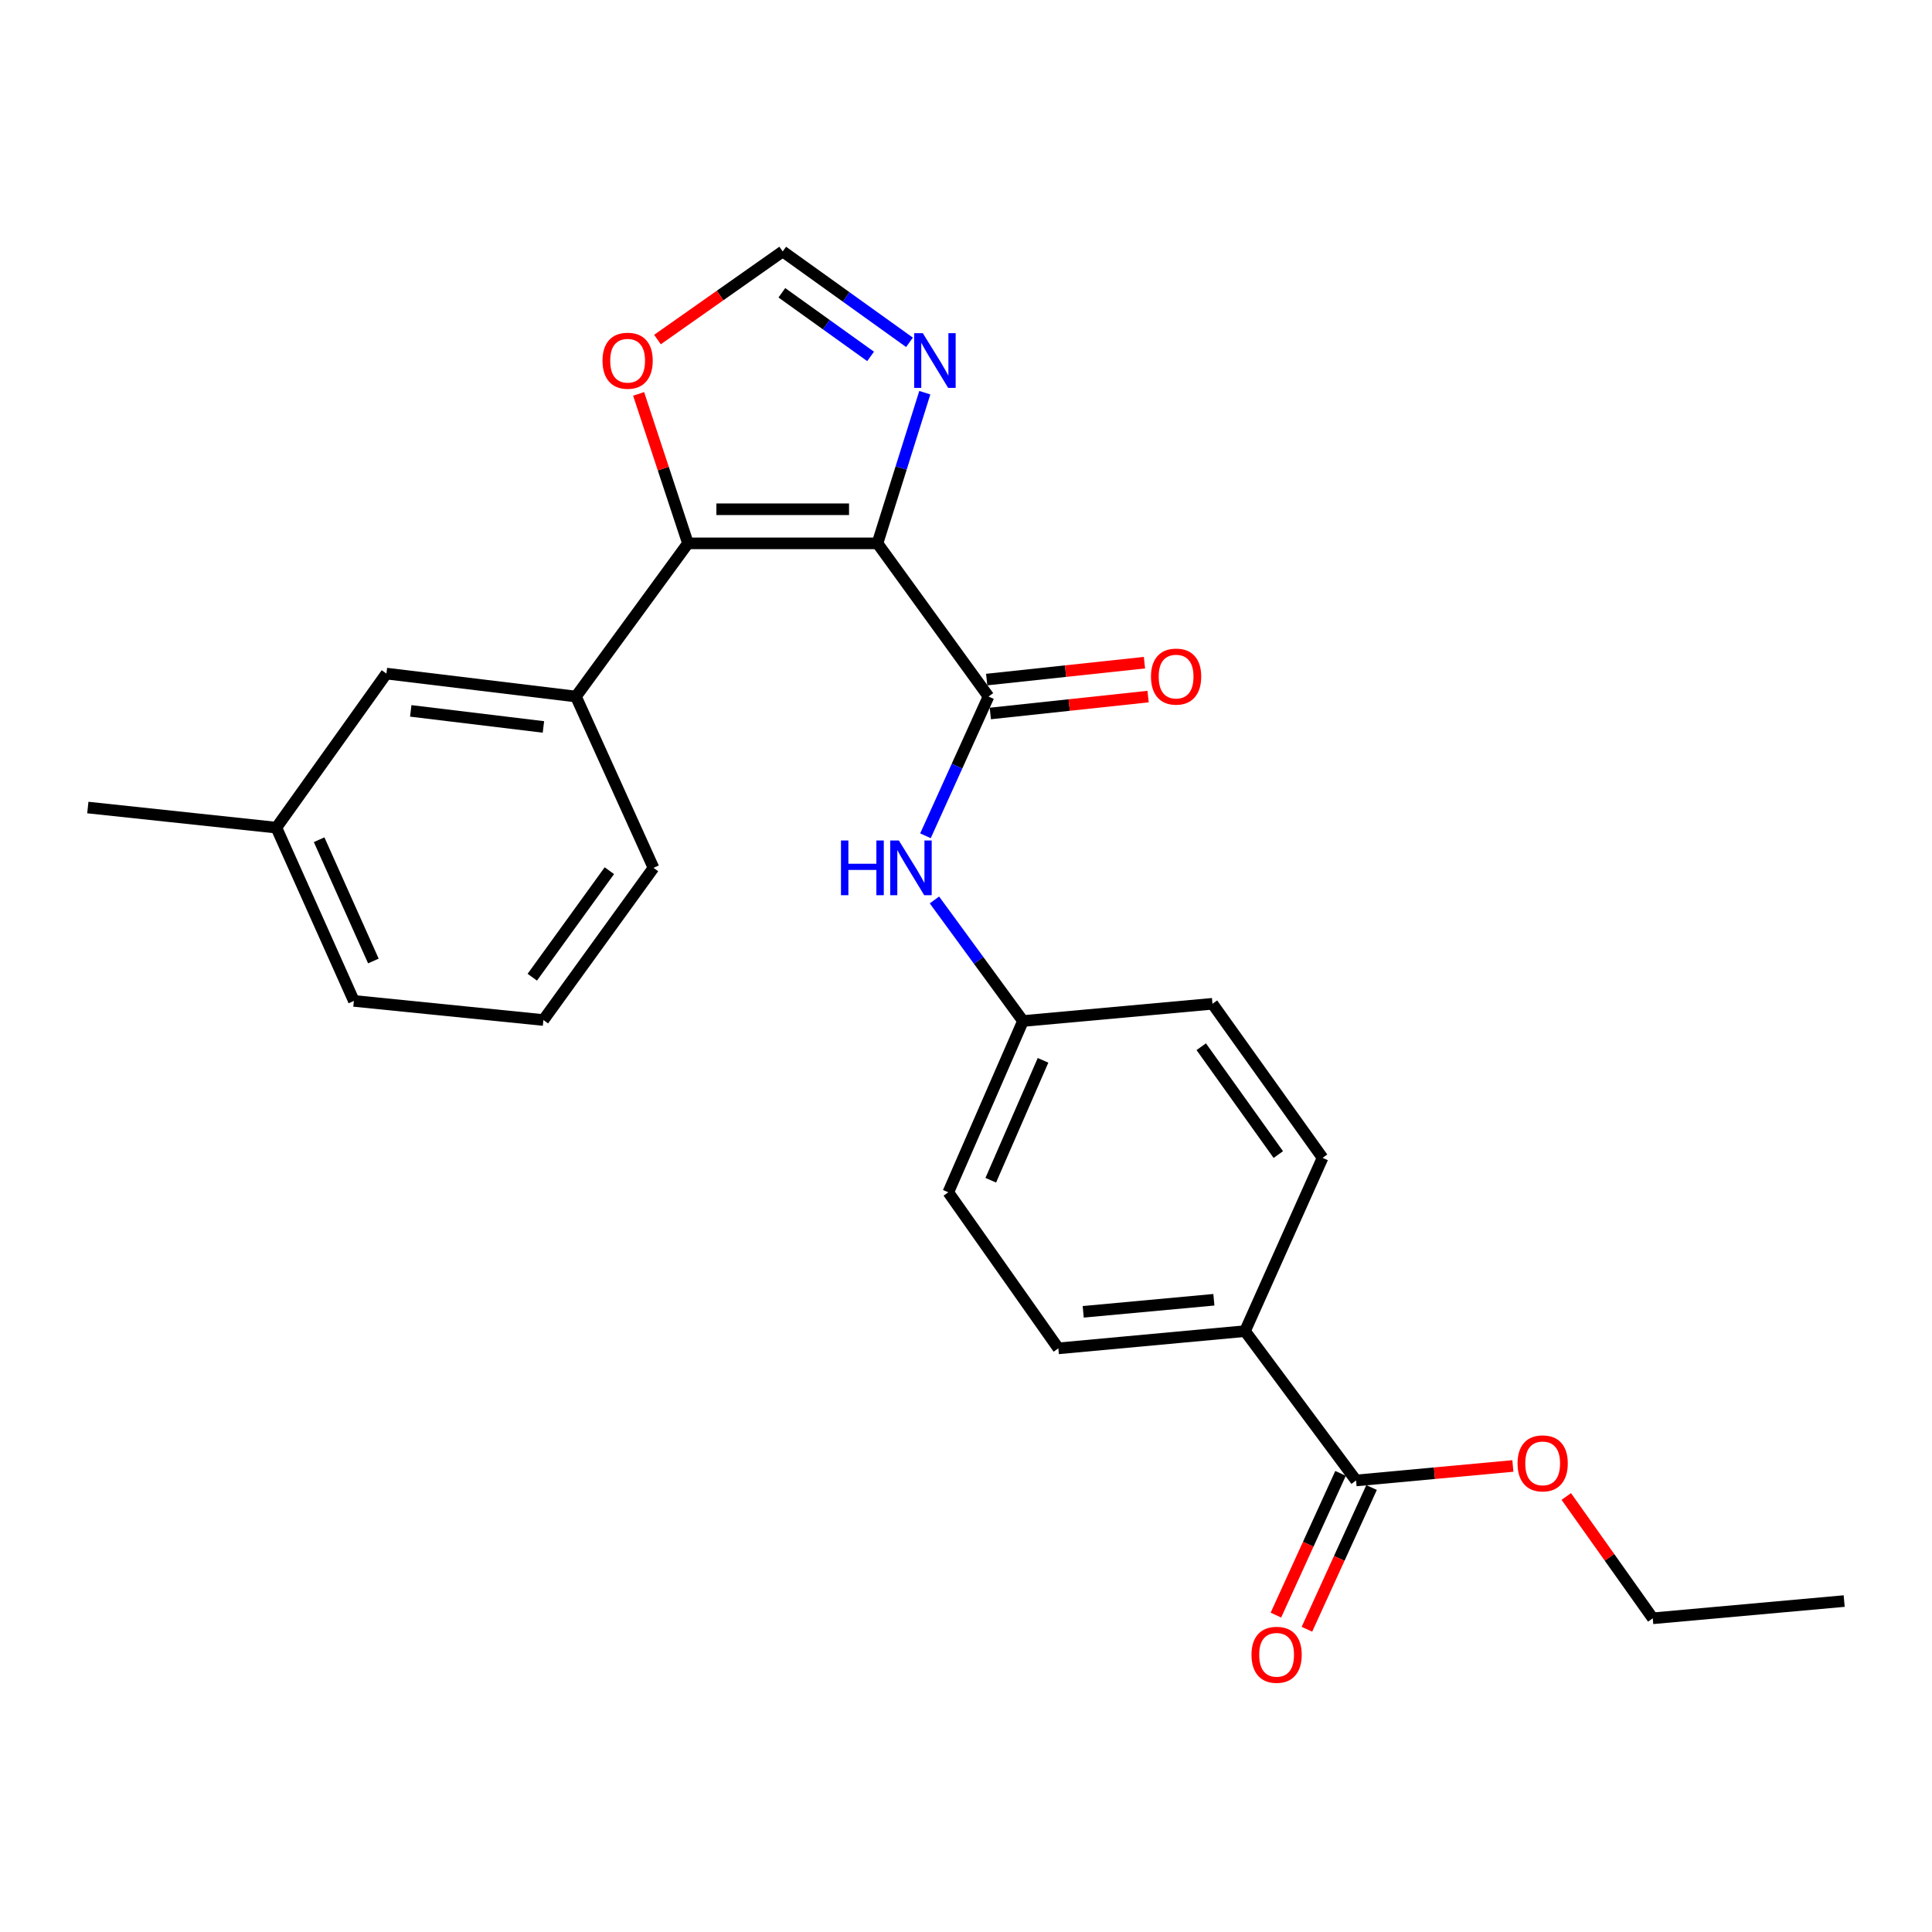 <?xml version='1.0' encoding='iso-8859-1'?>
<svg version='1.1' baseProfile='full'
              xmlns='http://www.w3.org/2000/svg'
                      xmlns:rdkit='http://www.rdkit.org/xml'
                      xmlns:xlink='http://www.w3.org/1999/xlink'
                  xml:space='preserve'
width='1000px' height='1000px' viewBox='0 0 1000 1000'>
<!-- END OF HEADER -->
<rect style='opacity:1.0;fill:#FFFFFF;stroke:none' width='1000' height='1000' x='0' y='0'> </rect>
<path class='bond-0' d='M 454.172,281.24 L 356.084,281.24' style='fill:none;fill-rule:evenodd;stroke:#000000;stroke-width:6px;stroke-linecap:butt;stroke-linejoin:miter;stroke-opacity:1' />
<path class='bond-0' d='M 439.459,263.591 L 370.797,263.591' style='fill:none;fill-rule:evenodd;stroke:#000000;stroke-width:6px;stroke-linecap:butt;stroke-linejoin:miter;stroke-opacity:1' />
<path class='bond-1' d='M 454.172,281.24 L 511.648,360.523' style='fill:none;fill-rule:evenodd;stroke:#000000;stroke-width:6px;stroke-linecap:butt;stroke-linejoin:miter;stroke-opacity:1' />
<path class='bond-2' d='M 454.172,281.24 L 466.426,242.251' style='fill:none;fill-rule:evenodd;stroke:#000000;stroke-width:6px;stroke-linecap:butt;stroke-linejoin:miter;stroke-opacity:1' />
<path class='bond-2' d='M 466.426,242.251 L 478.68,203.263' style='fill:none;fill-rule:evenodd;stroke:#0000FF;stroke-width:6px;stroke-linecap:butt;stroke-linejoin:miter;stroke-opacity:1' />
<path class='bond-3' d='M 356.084,281.24 L 298.107,360.523' style='fill:none;fill-rule:evenodd;stroke:#000000;stroke-width:6px;stroke-linecap:butt;stroke-linejoin:miter;stroke-opacity:1' />
<path class='bond-6' d='M 356.084,281.24 L 343.316,242.557' style='fill:none;fill-rule:evenodd;stroke:#000000;stroke-width:6px;stroke-linecap:butt;stroke-linejoin:miter;stroke-opacity:1' />
<path class='bond-6' d='M 343.316,242.557 L 330.549,203.874' style='fill:none;fill-rule:evenodd;stroke:#FF0000;stroke-width:6px;stroke-linecap:butt;stroke-linejoin:miter;stroke-opacity:1' />
<path class='bond-4' d='M 511.648,360.523 L 495.333,396.564' style='fill:none;fill-rule:evenodd;stroke:#000000;stroke-width:6px;stroke-linecap:butt;stroke-linejoin:miter;stroke-opacity:1' />
<path class='bond-4' d='M 495.333,396.564 L 479.018,432.605' style='fill:none;fill-rule:evenodd;stroke:#0000FF;stroke-width:6px;stroke-linecap:butt;stroke-linejoin:miter;stroke-opacity:1' />
<path class='bond-9' d='M 512.588,369.297 L 553.417,364.923' style='fill:none;fill-rule:evenodd;stroke:#000000;stroke-width:6px;stroke-linecap:butt;stroke-linejoin:miter;stroke-opacity:1' />
<path class='bond-9' d='M 553.417,364.923 L 594.245,360.548' style='fill:none;fill-rule:evenodd;stroke:#FF0000;stroke-width:6px;stroke-linecap:butt;stroke-linejoin:miter;stroke-opacity:1' />
<path class='bond-9' d='M 510.708,351.749 L 551.536,347.374' style='fill:none;fill-rule:evenodd;stroke:#000000;stroke-width:6px;stroke-linecap:butt;stroke-linejoin:miter;stroke-opacity:1' />
<path class='bond-9' d='M 551.536,347.374 L 592.365,343' style='fill:none;fill-rule:evenodd;stroke:#FF0000;stroke-width:6px;stroke-linecap:butt;stroke-linejoin:miter;stroke-opacity:1' />
<path class='bond-5' d='M 470.747,177.187 L 437.937,153.667' style='fill:none;fill-rule:evenodd;stroke:#0000FF;stroke-width:6px;stroke-linecap:butt;stroke-linejoin:miter;stroke-opacity:1' />
<path class='bond-5' d='M 437.937,153.667 L 405.128,130.147' style='fill:none;fill-rule:evenodd;stroke:#000000;stroke-width:6px;stroke-linecap:butt;stroke-linejoin:miter;stroke-opacity:1' />
<path class='bond-5' d='M 450.621,184.475 L 427.655,168.011' style='fill:none;fill-rule:evenodd;stroke:#0000FF;stroke-width:6px;stroke-linecap:butt;stroke-linejoin:miter;stroke-opacity:1' />
<path class='bond-5' d='M 427.655,168.011 L 404.688,151.547' style='fill:none;fill-rule:evenodd;stroke:#000000;stroke-width:6px;stroke-linecap:butt;stroke-linejoin:miter;stroke-opacity:1' />
<path class='bond-10' d='M 298.107,360.523 L 200.009,348.649' style='fill:none;fill-rule:evenodd;stroke:#000000;stroke-width:6px;stroke-linecap:butt;stroke-linejoin:miter;stroke-opacity:1' />
<path class='bond-10' d='M 281.272,376.263 L 212.603,367.951' style='fill:none;fill-rule:evenodd;stroke:#000000;stroke-width:6px;stroke-linecap:butt;stroke-linejoin:miter;stroke-opacity:1' />
<path class='bond-19' d='M 298.107,360.523 L 338.249,449.198' style='fill:none;fill-rule:evenodd;stroke:#000000;stroke-width:6px;stroke-linecap:butt;stroke-linejoin:miter;stroke-opacity:1' />
<path class='bond-12' d='M 483.661,465.814 L 506.577,497.142' style='fill:none;fill-rule:evenodd;stroke:#0000FF;stroke-width:6px;stroke-linecap:butt;stroke-linejoin:miter;stroke-opacity:1' />
<path class='bond-12' d='M 506.577,497.142 L 529.493,528.471' style='fill:none;fill-rule:evenodd;stroke:#000000;stroke-width:6px;stroke-linecap:butt;stroke-linejoin:miter;stroke-opacity:1' />
<path class='bond-25' d='M 405.128,130.147 L 372.718,152.949' style='fill:none;fill-rule:evenodd;stroke:#000000;stroke-width:6px;stroke-linecap:butt;stroke-linejoin:miter;stroke-opacity:1' />
<path class='bond-25' d='M 372.718,152.949 L 340.309,175.75' style='fill:none;fill-rule:evenodd;stroke:#FF0000;stroke-width:6px;stroke-linecap:butt;stroke-linejoin:miter;stroke-opacity:1' />
<path class='bond-7' d='M 701.893,766.279 L 644.416,688.987' style='fill:none;fill-rule:evenodd;stroke:#000000;stroke-width:6px;stroke-linecap:butt;stroke-linejoin:miter;stroke-opacity:1' />
<path class='bond-11' d='M 693.864,762.617 L 677.134,799.296' style='fill:none;fill-rule:evenodd;stroke:#000000;stroke-width:6px;stroke-linecap:butt;stroke-linejoin:miter;stroke-opacity:1' />
<path class='bond-11' d='M 677.134,799.296 L 660.404,835.976' style='fill:none;fill-rule:evenodd;stroke:#FF0000;stroke-width:6px;stroke-linecap:butt;stroke-linejoin:miter;stroke-opacity:1' />
<path class='bond-11' d='M 709.921,769.941 L 693.191,806.62' style='fill:none;fill-rule:evenodd;stroke:#000000;stroke-width:6px;stroke-linecap:butt;stroke-linejoin:miter;stroke-opacity:1' />
<path class='bond-11' d='M 693.191,806.62 L 676.461,843.3' style='fill:none;fill-rule:evenodd;stroke:#FF0000;stroke-width:6px;stroke-linecap:butt;stroke-linejoin:miter;stroke-opacity:1' />
<path class='bond-15' d='M 701.893,766.279 L 742.474,762.53' style='fill:none;fill-rule:evenodd;stroke:#000000;stroke-width:6px;stroke-linecap:butt;stroke-linejoin:miter;stroke-opacity:1' />
<path class='bond-15' d='M 742.474,762.53 L 783.056,758.781' style='fill:none;fill-rule:evenodd;stroke:#FF0000;stroke-width:6px;stroke-linecap:butt;stroke-linejoin:miter;stroke-opacity:1' />
<path class='bond-8' d='M 644.416,688.987 L 547.799,697.909' style='fill:none;fill-rule:evenodd;stroke:#000000;stroke-width:6px;stroke-linecap:butt;stroke-linejoin:miter;stroke-opacity:1' />
<path class='bond-8' d='M 628.301,672.751 L 560.669,678.997' style='fill:none;fill-rule:evenodd;stroke:#000000;stroke-width:6px;stroke-linecap:butt;stroke-linejoin:miter;stroke-opacity:1' />
<path class='bond-26' d='M 644.416,688.987 L 684.558,599.302' style='fill:none;fill-rule:evenodd;stroke:#000000;stroke-width:6px;stroke-linecap:butt;stroke-linejoin:miter;stroke-opacity:1' />
<path class='bond-16' d='M 200.009,348.649 L 143.053,428.392' style='fill:none;fill-rule:evenodd;stroke:#000000;stroke-width:6px;stroke-linecap:butt;stroke-linejoin:miter;stroke-opacity:1' />
<path class='bond-17' d='M 529.493,528.471 L 627.572,519.558' style='fill:none;fill-rule:evenodd;stroke:#000000;stroke-width:6px;stroke-linecap:butt;stroke-linejoin:miter;stroke-opacity:1' />
<path class='bond-18' d='M 529.493,528.471 L 490.842,617.137' style='fill:none;fill-rule:evenodd;stroke:#000000;stroke-width:6px;stroke-linecap:butt;stroke-linejoin:miter;stroke-opacity:1' />
<path class='bond-18' d='M 539.874,548.823 L 512.818,610.889' style='fill:none;fill-rule:evenodd;stroke:#000000;stroke-width:6px;stroke-linecap:butt;stroke-linejoin:miter;stroke-opacity:1' />
<path class='bond-13' d='M 547.799,697.909 L 490.842,617.137' style='fill:none;fill-rule:evenodd;stroke:#000000;stroke-width:6px;stroke-linecap:butt;stroke-linejoin:miter;stroke-opacity:1' />
<path class='bond-14' d='M 684.558,599.302 L 627.572,519.558' style='fill:none;fill-rule:evenodd;stroke:#000000;stroke-width:6px;stroke-linecap:butt;stroke-linejoin:miter;stroke-opacity:1' />
<path class='bond-14' d='M 661.651,597.601 L 621.76,541.781' style='fill:none;fill-rule:evenodd;stroke:#000000;stroke-width:6px;stroke-linecap:butt;stroke-linejoin:miter;stroke-opacity:1' />
<path class='bond-22' d='M 810.706,774.578 L 833.087,806.103' style='fill:none;fill-rule:evenodd;stroke:#FF0000;stroke-width:6px;stroke-linecap:butt;stroke-linejoin:miter;stroke-opacity:1' />
<path class='bond-22' d='M 833.087,806.103 L 855.467,837.629' style='fill:none;fill-rule:evenodd;stroke:#000000;stroke-width:6px;stroke-linecap:butt;stroke-linejoin:miter;stroke-opacity:1' />
<path class='bond-23' d='M 143.053,428.392 L 45.455,417.979' style='fill:none;fill-rule:evenodd;stroke:#000000;stroke-width:6px;stroke-linecap:butt;stroke-linejoin:miter;stroke-opacity:1' />
<path class='bond-27' d='M 143.053,428.392 L 183.164,518.068' style='fill:none;fill-rule:evenodd;stroke:#000000;stroke-width:6px;stroke-linecap:butt;stroke-linejoin:miter;stroke-opacity:1' />
<path class='bond-27' d='M 165.18,434.637 L 193.258,497.41' style='fill:none;fill-rule:evenodd;stroke:#000000;stroke-width:6px;stroke-linecap:butt;stroke-linejoin:miter;stroke-opacity:1' />
<path class='bond-20' d='M 338.249,449.198 L 281.262,527.961' style='fill:none;fill-rule:evenodd;stroke:#000000;stroke-width:6px;stroke-linecap:butt;stroke-linejoin:miter;stroke-opacity:1' />
<path class='bond-20' d='M 315.402,450.667 L 275.512,505.801' style='fill:none;fill-rule:evenodd;stroke:#000000;stroke-width:6px;stroke-linecap:butt;stroke-linejoin:miter;stroke-opacity:1' />
<path class='bond-21' d='M 281.262,527.961 L 183.164,518.068' style='fill:none;fill-rule:evenodd;stroke:#000000;stroke-width:6px;stroke-linecap:butt;stroke-linejoin:miter;stroke-opacity:1' />
<path class='bond-24' d='M 855.467,837.629 L 954.545,828.707' style='fill:none;fill-rule:evenodd;stroke:#000000;stroke-width:6px;stroke-linecap:butt;stroke-linejoin:miter;stroke-opacity:1' />
<path  class='atom-3' d='M 477.65 172.463
L 486.93 187.463
Q 487.85 188.943, 489.33 191.623
Q 490.81 194.303, 490.89 194.463
L 490.89 172.463
L 494.65 172.463
L 494.65 200.783
L 490.77 200.783
L 480.81 184.383
Q 479.65 182.463, 478.41 180.263
Q 477.21 178.063, 476.85 177.383
L 476.85 200.783
L 473.17 200.783
L 473.17 172.463
L 477.65 172.463
' fill='#0000FF'/>
<path  class='atom-5' d='M 435.287 435.038
L 439.127 435.038
L 439.127 447.078
L 453.607 447.078
L 453.607 435.038
L 457.447 435.038
L 457.447 463.358
L 453.607 463.358
L 453.607 450.278
L 439.127 450.278
L 439.127 463.358
L 435.287 463.358
L 435.287 435.038
' fill='#0000FF'/>
<path  class='atom-5' d='M 465.247 435.038
L 474.527 450.038
Q 475.447 451.518, 476.927 454.198
Q 478.407 456.878, 478.487 457.038
L 478.487 435.038
L 482.247 435.038
L 482.247 463.358
L 478.367 463.358
L 468.407 446.958
Q 467.247 445.038, 466.007 442.838
Q 464.807 440.638, 464.447 439.958
L 464.447 463.358
L 460.767 463.358
L 460.767 435.038
L 465.247 435.038
' fill='#0000FF'/>
<path  class='atom-7' d='M 311.855 186.703
Q 311.855 179.903, 315.215 176.103
Q 318.575 172.303, 324.855 172.303
Q 331.135 172.303, 334.495 176.103
Q 337.855 179.903, 337.855 186.703
Q 337.855 193.583, 334.455 197.503
Q 331.055 201.383, 324.855 201.383
Q 318.615 201.383, 315.215 197.503
Q 311.855 193.623, 311.855 186.703
M 324.855 198.183
Q 329.175 198.183, 331.495 195.303
Q 333.855 192.383, 333.855 186.703
Q 333.855 181.143, 331.495 178.343
Q 329.175 175.503, 324.855 175.503
Q 320.535 175.503, 318.175 178.303
Q 315.855 181.103, 315.855 186.703
Q 315.855 192.423, 318.175 195.303
Q 320.535 198.183, 324.855 198.183
' fill='#FF0000'/>
<path  class='atom-10' d='M 595.746 350.2
Q 595.746 343.4, 599.106 339.6
Q 602.466 335.8, 608.746 335.8
Q 615.026 335.8, 618.386 339.6
Q 621.746 343.4, 621.746 350.2
Q 621.746 357.08, 618.346 361
Q 614.946 364.88, 608.746 364.88
Q 602.506 364.88, 599.106 361
Q 595.746 357.12, 595.746 350.2
M 608.746 361.68
Q 613.066 361.68, 615.386 358.8
Q 617.746 355.88, 617.746 350.2
Q 617.746 344.64, 615.386 341.84
Q 613.066 339, 608.746 339
Q 604.426 339, 602.066 341.8
Q 599.746 344.6, 599.746 350.2
Q 599.746 355.92, 602.066 358.8
Q 604.426 361.68, 608.746 361.68
' fill='#FF0000'/>
<path  class='atom-12' d='M 647.771 856.515
Q 647.771 849.715, 651.131 845.915
Q 654.491 842.115, 660.771 842.115
Q 667.051 842.115, 670.411 845.915
Q 673.771 849.715, 673.771 856.515
Q 673.771 863.395, 670.371 867.315
Q 666.971 871.195, 660.771 871.195
Q 654.531 871.195, 651.131 867.315
Q 647.771 863.435, 647.771 856.515
M 660.771 867.995
Q 665.091 867.995, 667.411 865.115
Q 669.771 862.195, 669.771 856.515
Q 669.771 850.955, 667.411 848.155
Q 665.091 845.315, 660.771 845.315
Q 656.451 845.315, 654.091 848.115
Q 651.771 850.915, 651.771 856.515
Q 651.771 862.235, 654.091 865.115
Q 656.451 867.995, 660.771 867.995
' fill='#FF0000'/>
<path  class='atom-16' d='M 785.481 757.437
Q 785.481 750.637, 788.841 746.837
Q 792.201 743.037, 798.481 743.037
Q 804.761 743.037, 808.121 746.837
Q 811.481 750.637, 811.481 757.437
Q 811.481 764.317, 808.081 768.237
Q 804.681 772.117, 798.481 772.117
Q 792.241 772.117, 788.841 768.237
Q 785.481 764.357, 785.481 757.437
M 798.481 768.917
Q 802.801 768.917, 805.121 766.037
Q 807.481 763.117, 807.481 757.437
Q 807.481 751.877, 805.121 749.077
Q 802.801 746.237, 798.481 746.237
Q 794.161 746.237, 791.801 749.037
Q 789.481 751.837, 789.481 757.437
Q 789.481 763.157, 791.801 766.037
Q 794.161 768.917, 798.481 768.917
' fill='#FF0000'/>
</svg>
